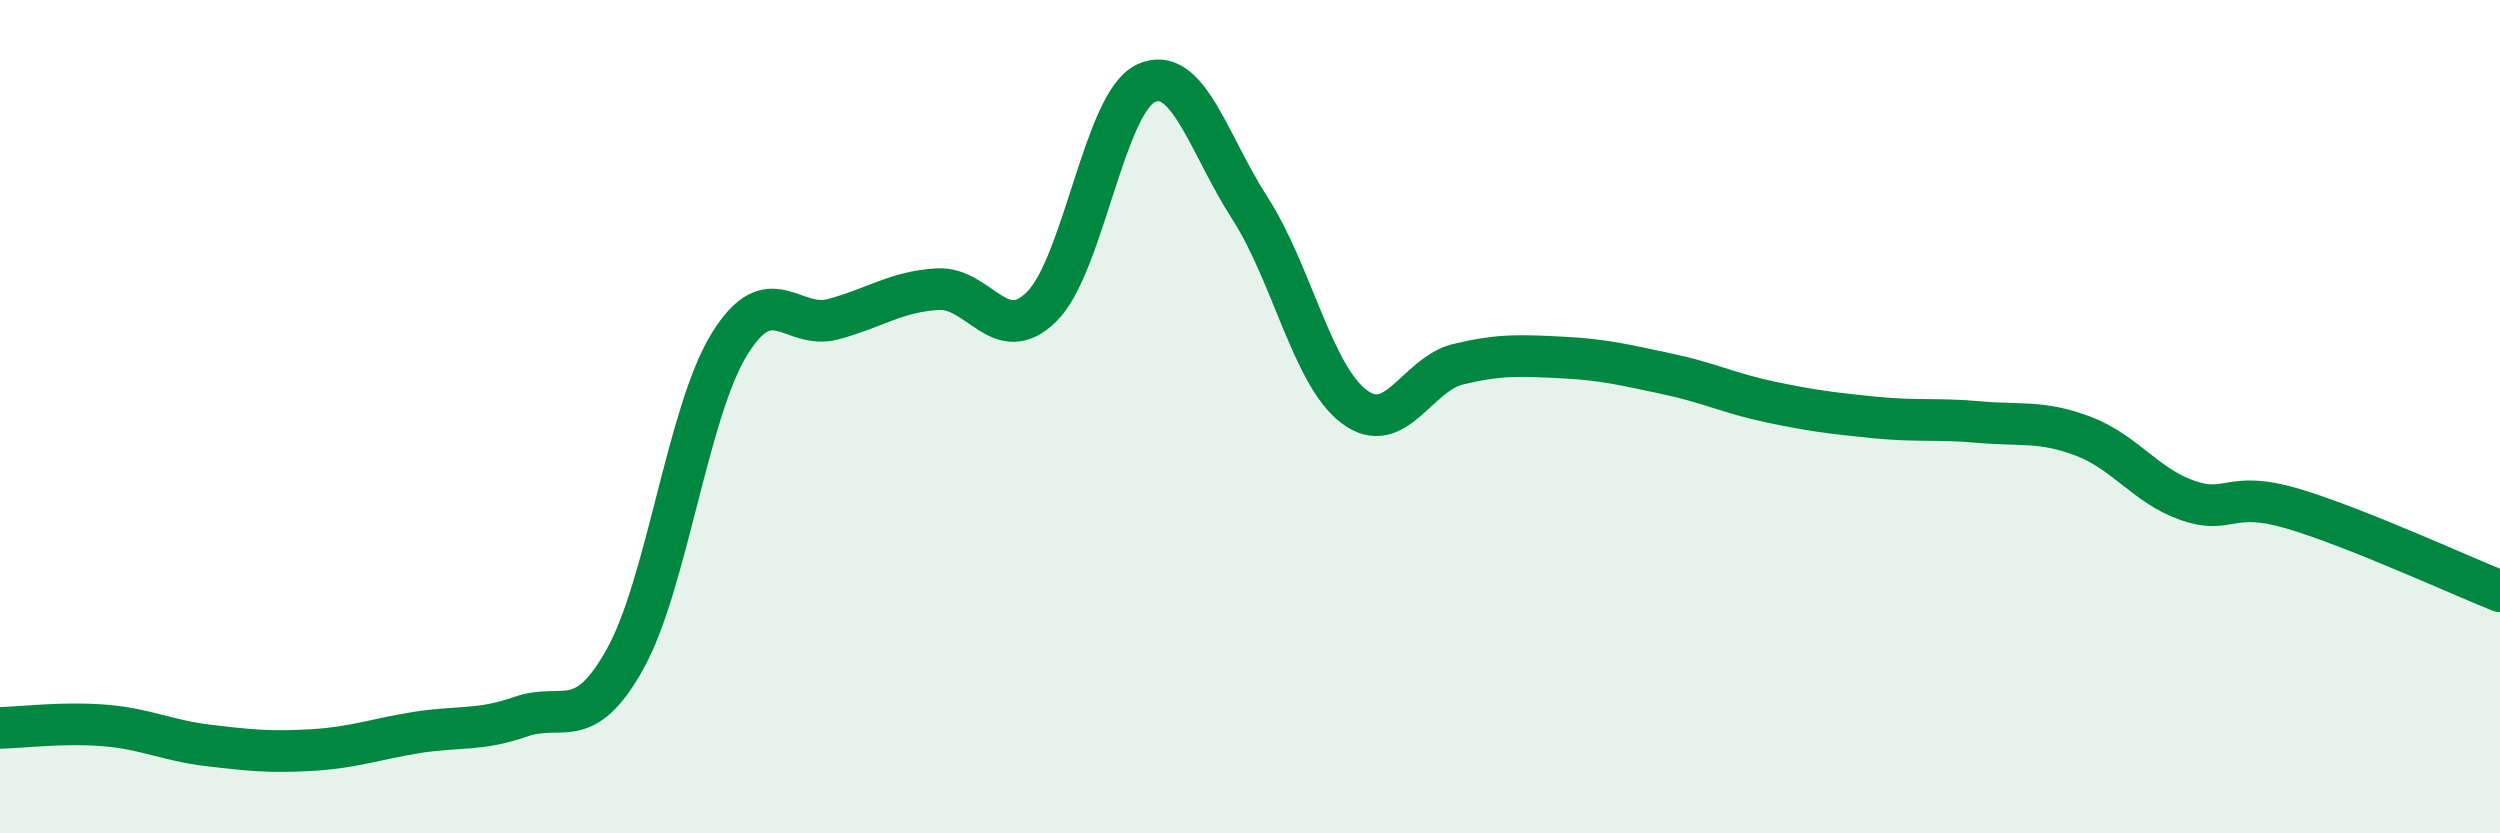 
    <svg width="60" height="20" viewBox="0 0 60 20" xmlns="http://www.w3.org/2000/svg">
      <path
        d="M 0,17.47 C 0.5,17.46 1.5,17.33 2.5,17.41 C 3.5,17.49 4,17.77 5,17.89 C 6,18.01 6.5,18.06 7.5,18 C 8.5,17.94 9,17.74 10,17.58 C 11,17.42 11.5,17.55 12.5,17.2 C 13.5,16.85 14,17.61 15,15.82 C 16,14.03 16.5,9.9 17.5,8.27 C 18.5,6.64 19,7.93 20,7.66 C 21,7.39 21.5,7 22.5,6.94 C 23.5,6.88 24,8.35 25,7.36 C 26,6.37 26.5,2.47 27.5,2 C 28.5,1.53 29,3.45 30,5 C 31,6.55 31.5,9.01 32.5,9.76 C 33.5,10.51 34,8.98 35,8.74 C 36,8.5 36.5,8.53 37.5,8.58 C 38.5,8.63 39,8.76 40,8.97 C 41,9.18 41.5,9.44 42.5,9.65 C 43.5,9.86 44,9.92 45,10.02 C 46,10.12 46.5,10.04 47.5,10.13 C 48.5,10.22 49,10.09 50,10.47 C 51,10.85 51.5,11.66 52.5,12.01 C 53.5,12.36 53.5,11.76 55,12.2 C 56.5,12.64 59,13.79 60,14.19L60 20L0 20Z"
        fill="#008740"
        opacity="0.1"
        stroke-linecap="round"
        stroke-linejoin="round"
      />
      <path
        d="M 0,17.47 C 0.5,17.46 1.5,17.33 2.5,17.41 C 3.5,17.49 4,17.77 5,17.89 C 6,18.01 6.5,18.06 7.5,18 C 8.5,17.94 9,17.74 10,17.58 C 11,17.42 11.5,17.55 12.5,17.2 C 13.5,16.85 14,17.61 15,15.82 C 16,14.03 16.5,9.9 17.5,8.27 C 18.5,6.64 19,7.93 20,7.66 C 21,7.39 21.5,7 22.5,6.94 C 23.5,6.88 24,8.35 25,7.36 C 26,6.37 26.5,2.47 27.5,2 C 28.5,1.53 29,3.45 30,5 C 31,6.55 31.5,9.01 32.5,9.76 C 33.5,10.51 34,8.98 35,8.74 C 36,8.5 36.5,8.53 37.5,8.58 C 38.5,8.63 39,8.76 40,8.97 C 41,9.18 41.5,9.44 42.5,9.65 C 43.5,9.86 44,9.92 45,10.02 C 46,10.12 46.5,10.04 47.5,10.13 C 48.5,10.22 49,10.09 50,10.47 C 51,10.85 51.5,11.66 52.5,12.01 C 53.5,12.36 53.5,11.76 55,12.2 C 56.5,12.64 59,13.79 60,14.19"
        stroke="#008740"
        stroke-width="1"
        fill="none"
        stroke-linecap="round"
        stroke-linejoin="round"
      />
    </svg>
  